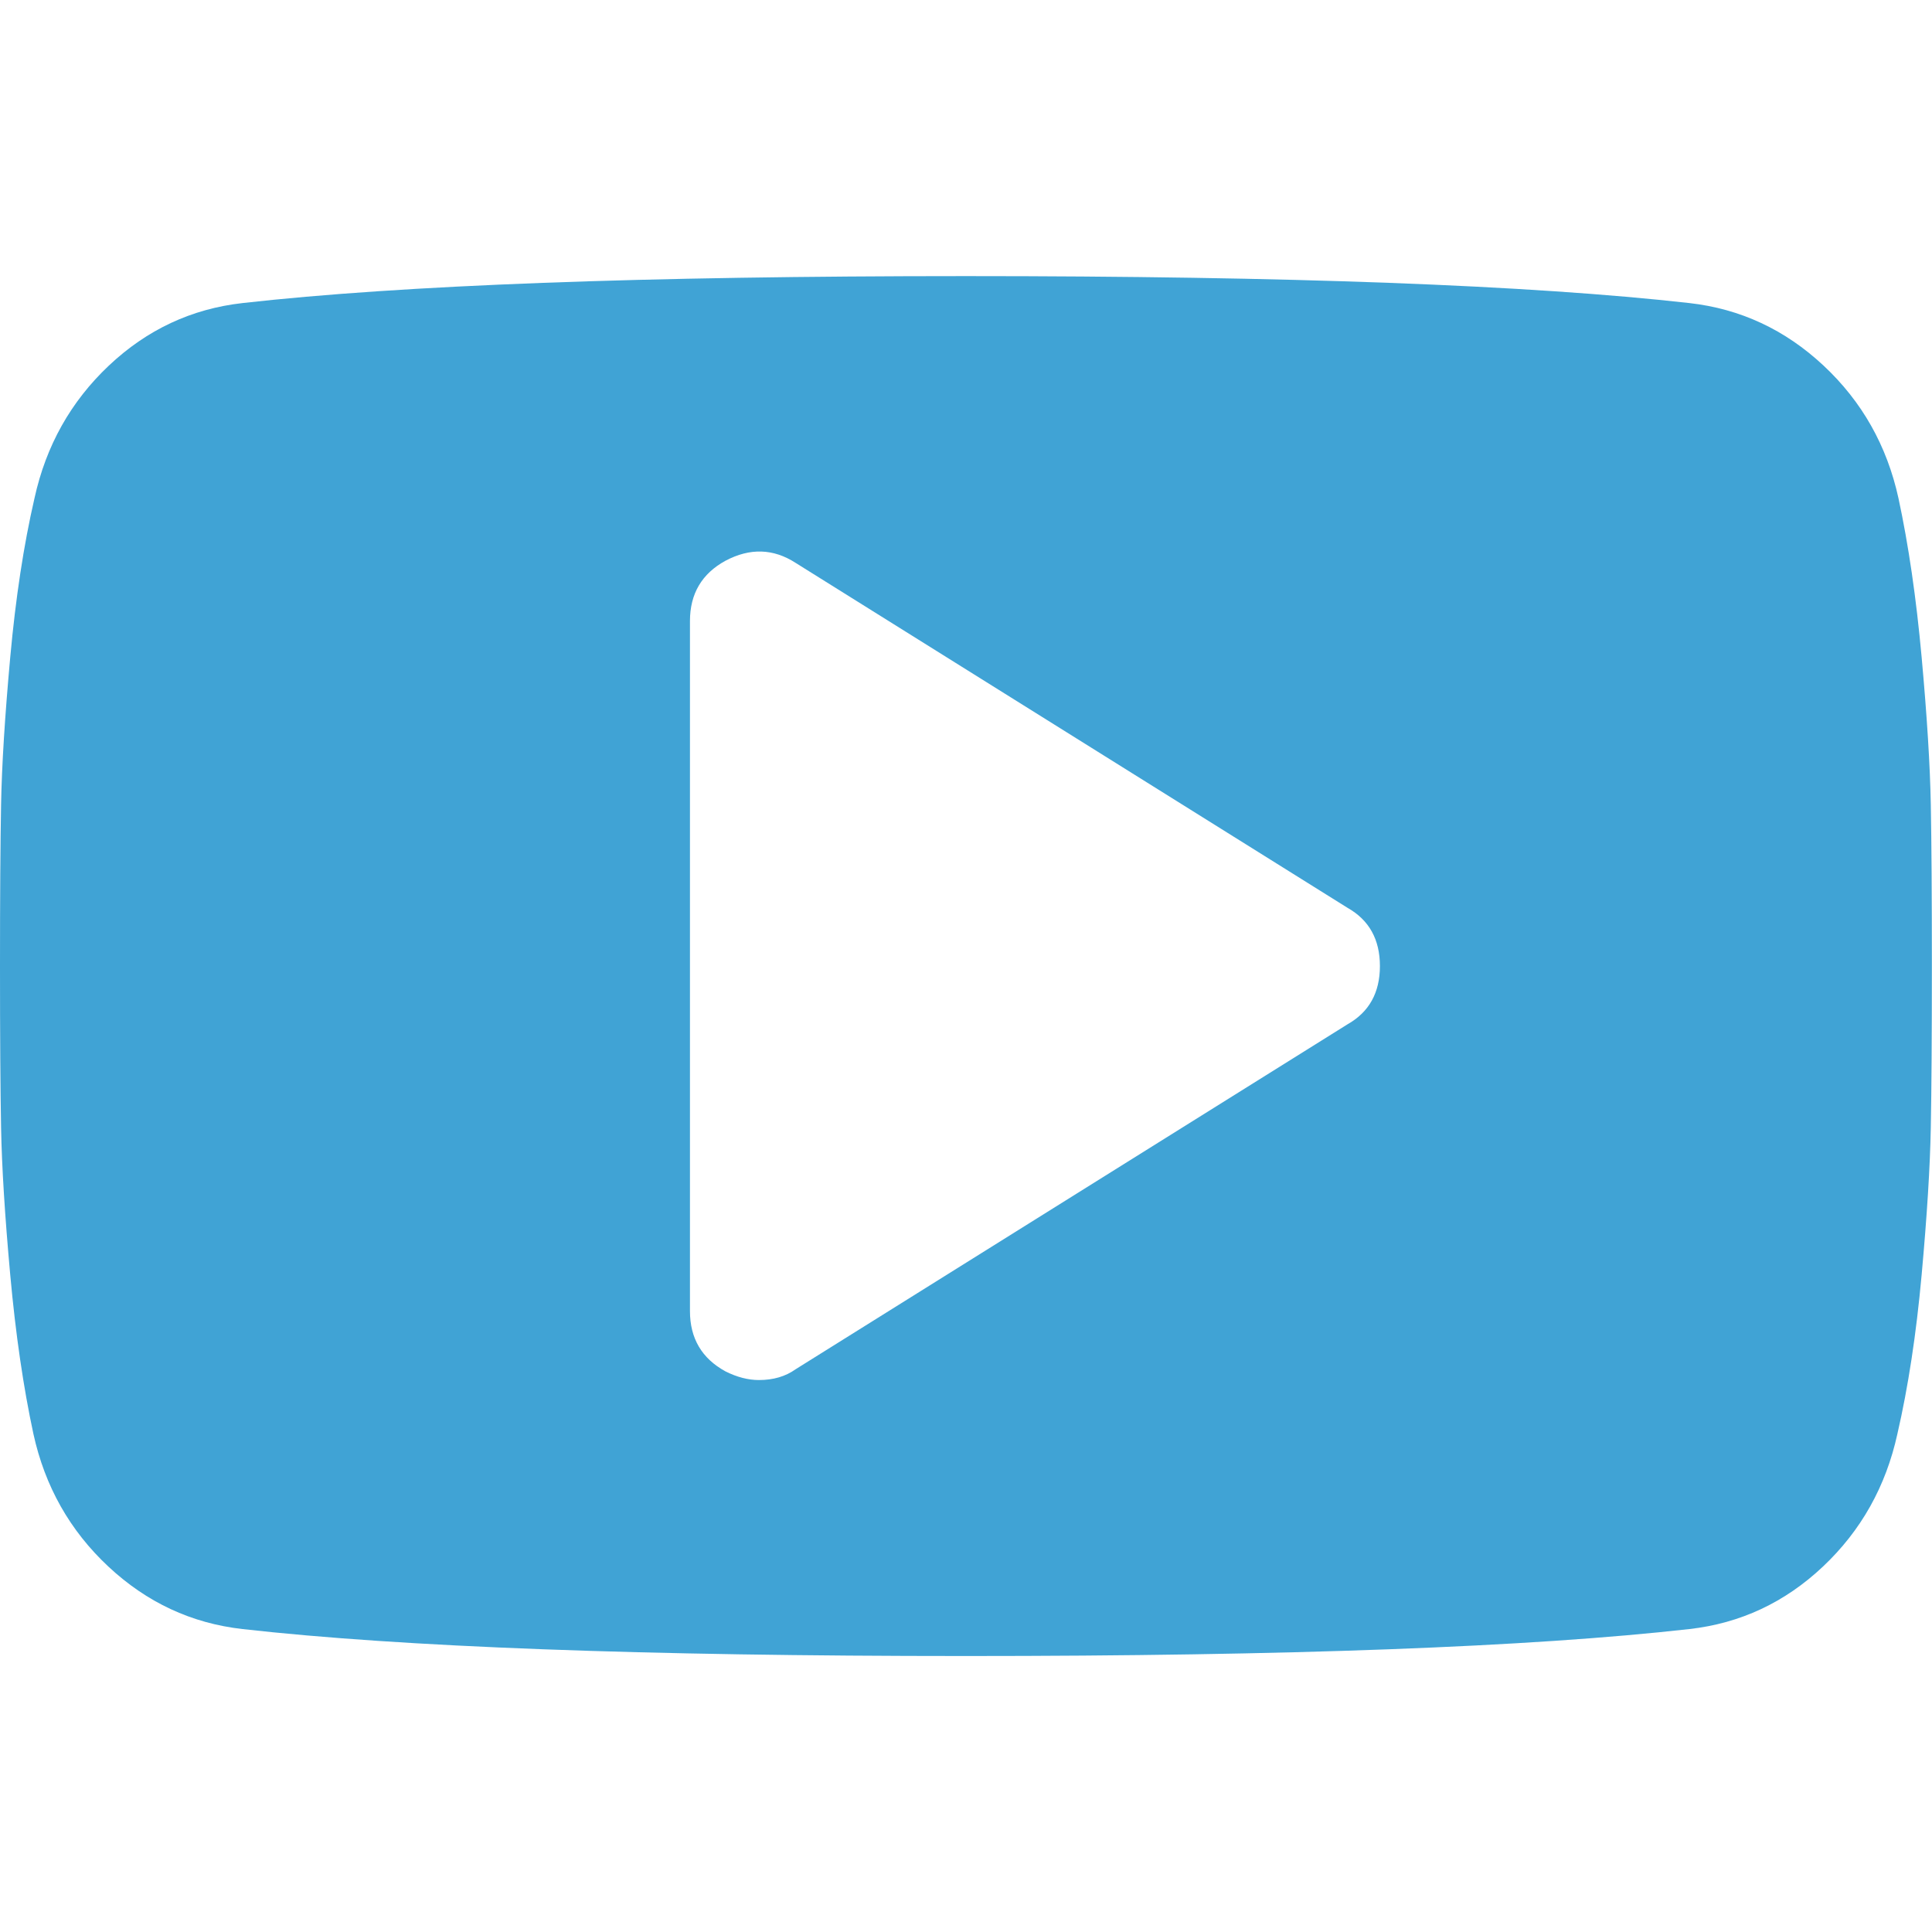 <svg version="1.1" id="Capa_1" xmlns="http://www.w3.org/2000/svg" x="0" y="0" width="1000" height="1000" viewBox="0 0 1000 1000" xml:space="preserve"><g id="Layer1" opacity="1"><g id="Shape1"><path id="shapePath1" d="M714.24 500.032c0-13.764-5.58-23.808-16.74-30.132L411.804 291.34c-11.532-7.44-23.622-7.812-36.27-1.116-12.276 6.696-18.414 17.112-18.414 31.248v357.12c0 14.136 6.138 24.552 18.414 31.248 5.952 2.976 11.718 4.464 17.298 4.464 7.44 0 13.764-1.86 18.972-5.58L697.5 530.164c11.16-6.324 16.74-16.368 16.74-30.132m285.696 0c0 35.712-.186 63.612-.558 83.7-.372 20.088-1.953 45.477-4.743 76.167-2.79 30.69-6.975 58.125-12.555 82.305-5.952 27.156-18.786 50.034-38.502 68.634s-42.78 29.388-69.192 32.364c-82.584 9.3-207.39 13.95-374.418 13.95-167.028 0-291.834-4.65-374.418-13.95-26.412-2.976-49.569-13.764-69.471-32.364-19.902-18.6-32.829-41.478-38.781-68.634-5.208-24.18-9.207-51.615-11.997-82.305C2.511 629.209.93 603.82.558 583.732.186 563.644 0 535.744 0 500.032s.186-63.612.558-83.7c.372-20.088 1.953-45.477 4.743-76.167 2.79-30.69 6.975-58.125 12.555-82.305 5.952-27.156 18.786-50.034 38.502-68.634s42.78-29.388 69.192-32.364c82.584-9.3 207.39-13.95 374.418-13.95 167.028 0 291.834 4.65 374.418 13.95 26.412 2.976 49.569 13.764 69.471 32.364 19.902 18.6 32.829 41.478 38.781 68.634 5.208 24.18 9.207 51.615 11.997 82.305 2.79 30.69 4.371 56.079 4.743 76.167.372 20.088.558 47.988.558 83.7z" style="stroke:none;fill-rule:evenodd;fill:#40a3d5;fill-opacity:1"/></g></g></svg>